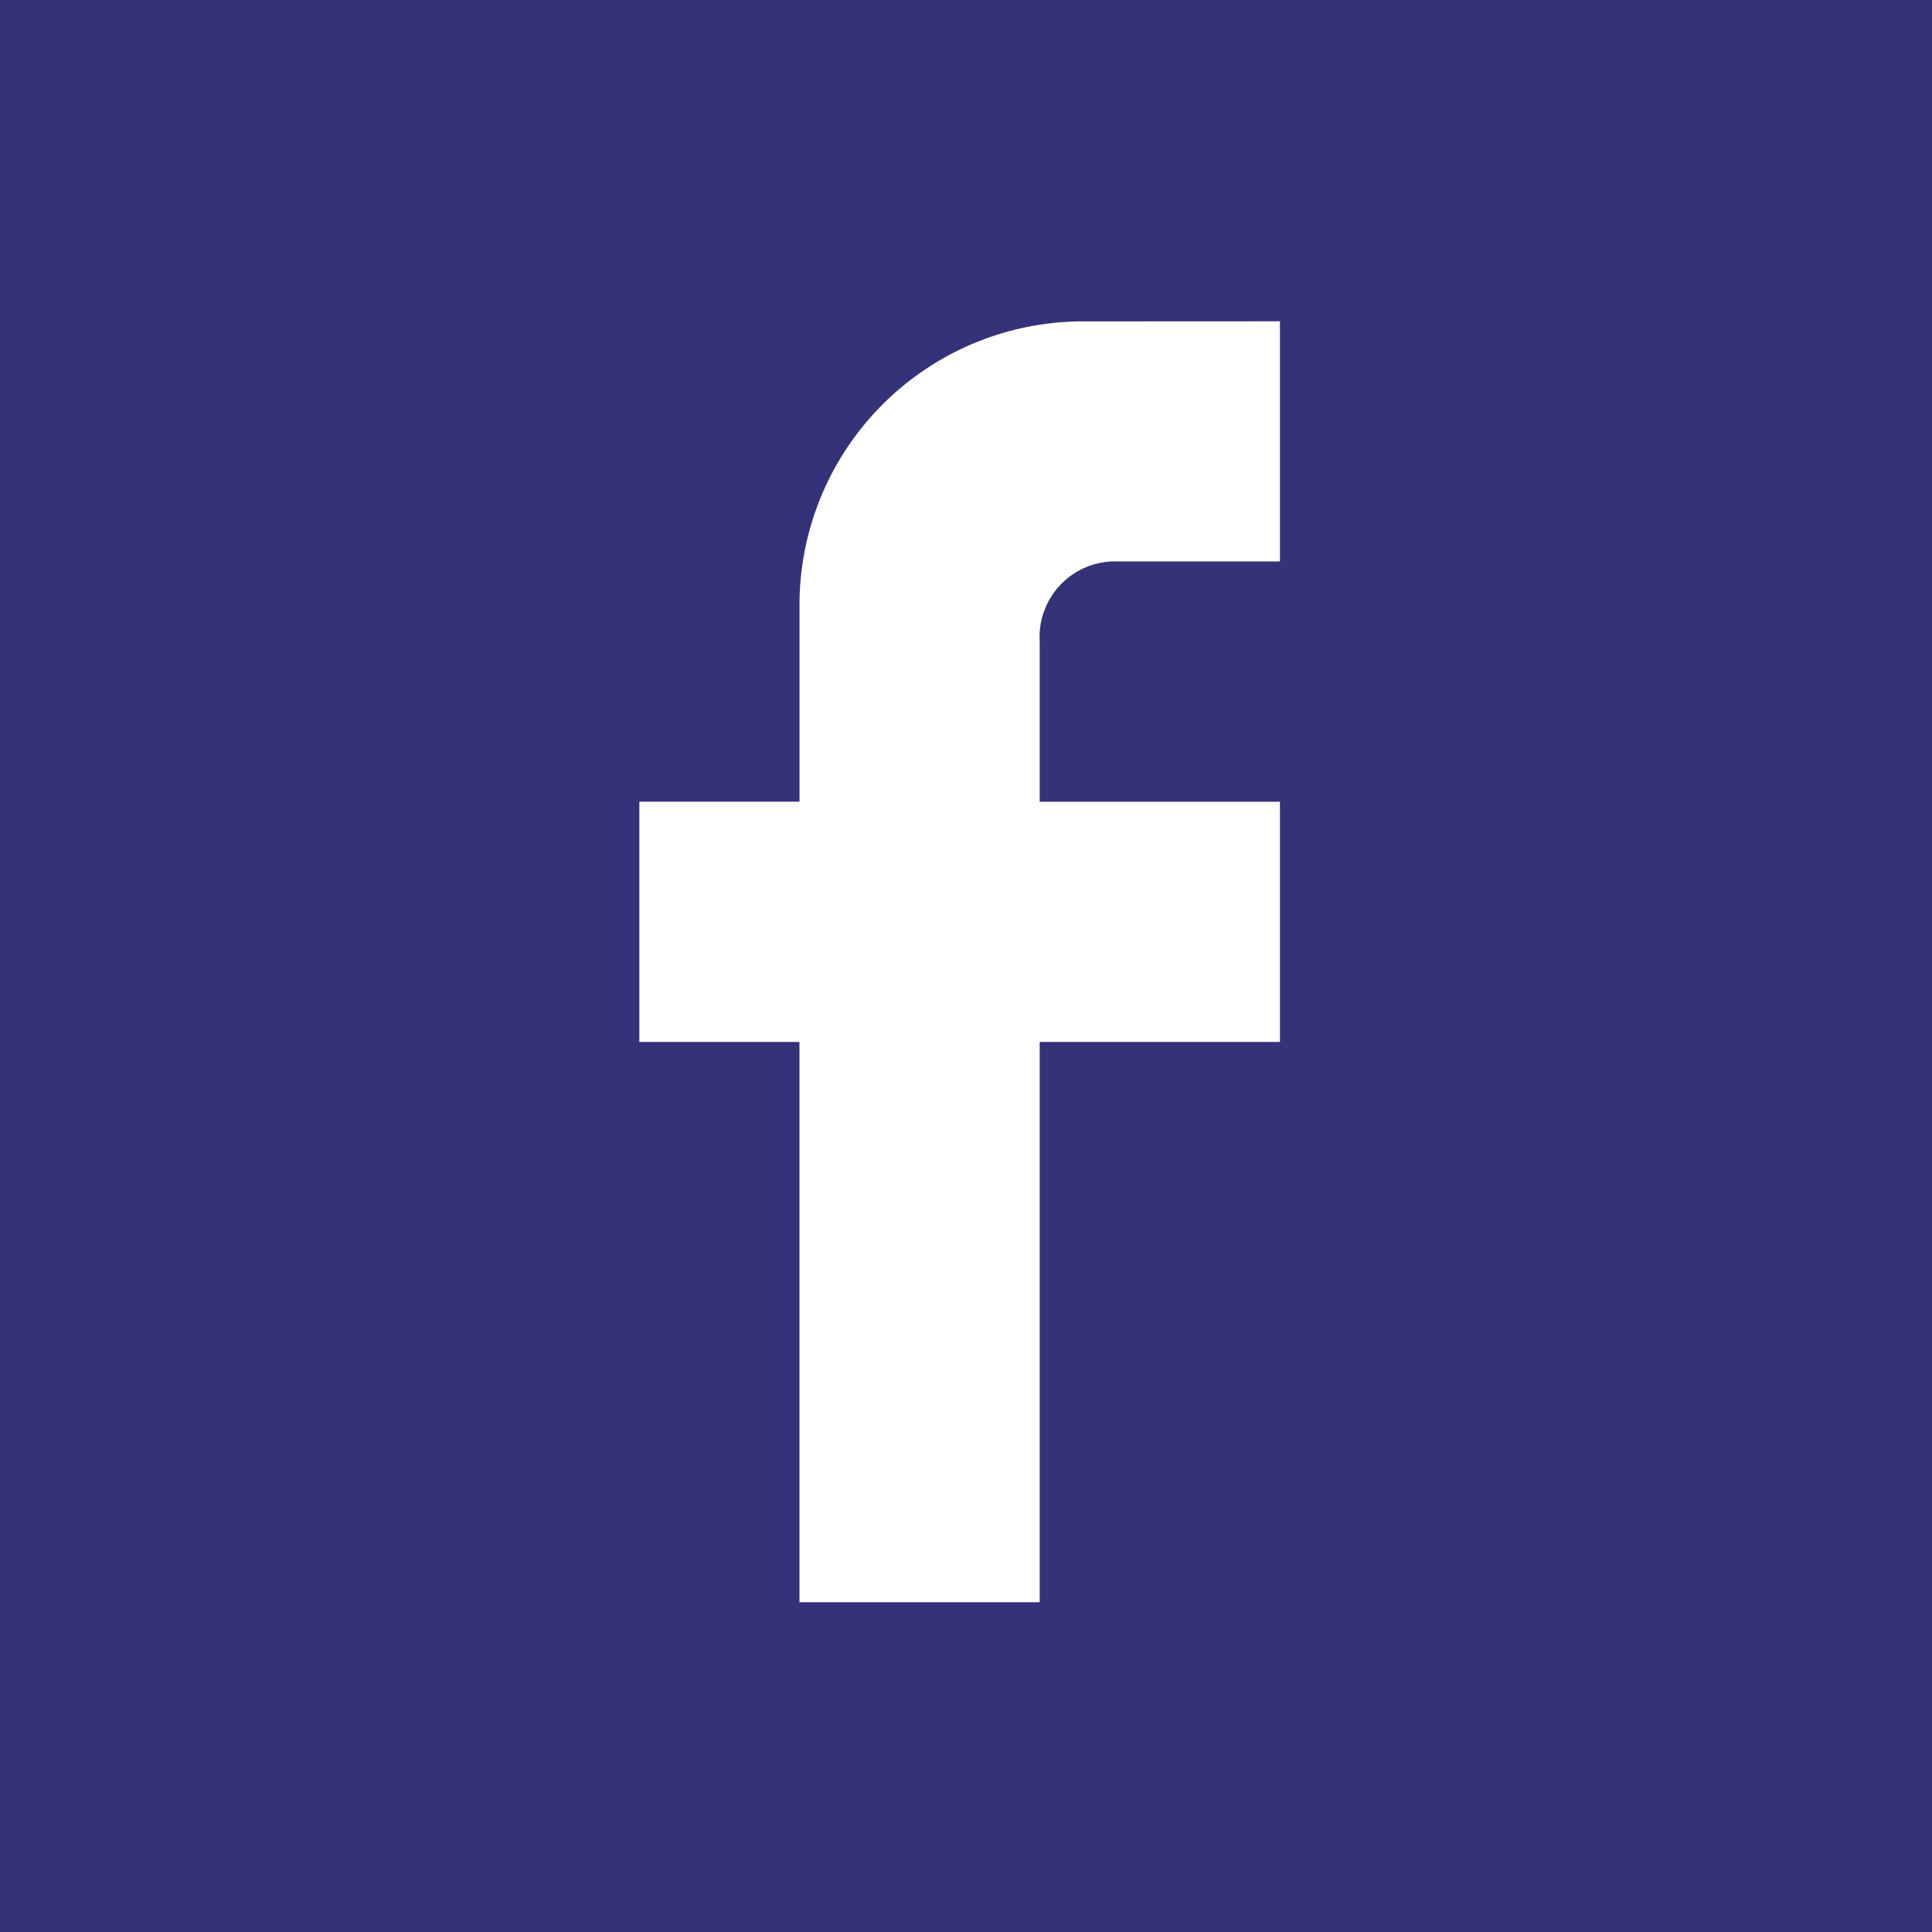 <svg id="Group_335" data-name="Group 335" xmlns="http://www.w3.org/2000/svg" viewBox="-12676 -1251 40 40">
  <defs>
    <style>
      .cls-1 {
        fill: #343278;
      }

      .cls-2 {
        fill: #fff;
      }
    </style>
  </defs>
  <rect id="Rectangle_97" data-name="Rectangle 97" class="cls-1" width="40" height="40" transform="translate(-12676 -1251)"/>
  <g id="Group_334" data-name="Group 334" transform="translate(10 68.006)">
    <rect id="Rectangle_98" data-name="Rectangle 98" class="cls-2" width="19.194" height="28.374" transform="translate(-12675.165 -1313.166)"/>
    <g id="facebook-logo_copy" data-name="facebook-logo copy" transform="translate(-12676 -1314.006)">
      <g id="post-facebook" transform="translate(0 0)">
        <path id="Path_49" data-name="Path 49" class="cls-1" d="M32.157,2H17.316C15.492,2,14,1.822,14,3.646V30.171c0,1.824,1.492,1.647,3.316,1.647H32.157c1.824,0,2.481.177,2.481-1.647V3.646C34.638,1.822,33.981,2,32.157,2ZM30.5,3.646V8.619H27.184a1.566,1.566,0,0,0-1.658,1.658v3.316H30.5v4.973H25.526v11.6H20.552v-11.6H17.237V13.592h3.316V9.448a5.874,5.874,0,0,1,5.8-5.8Z" transform="translate(-14 -1.994)"/>
      </g>
    </g>
  </g>
</svg>
